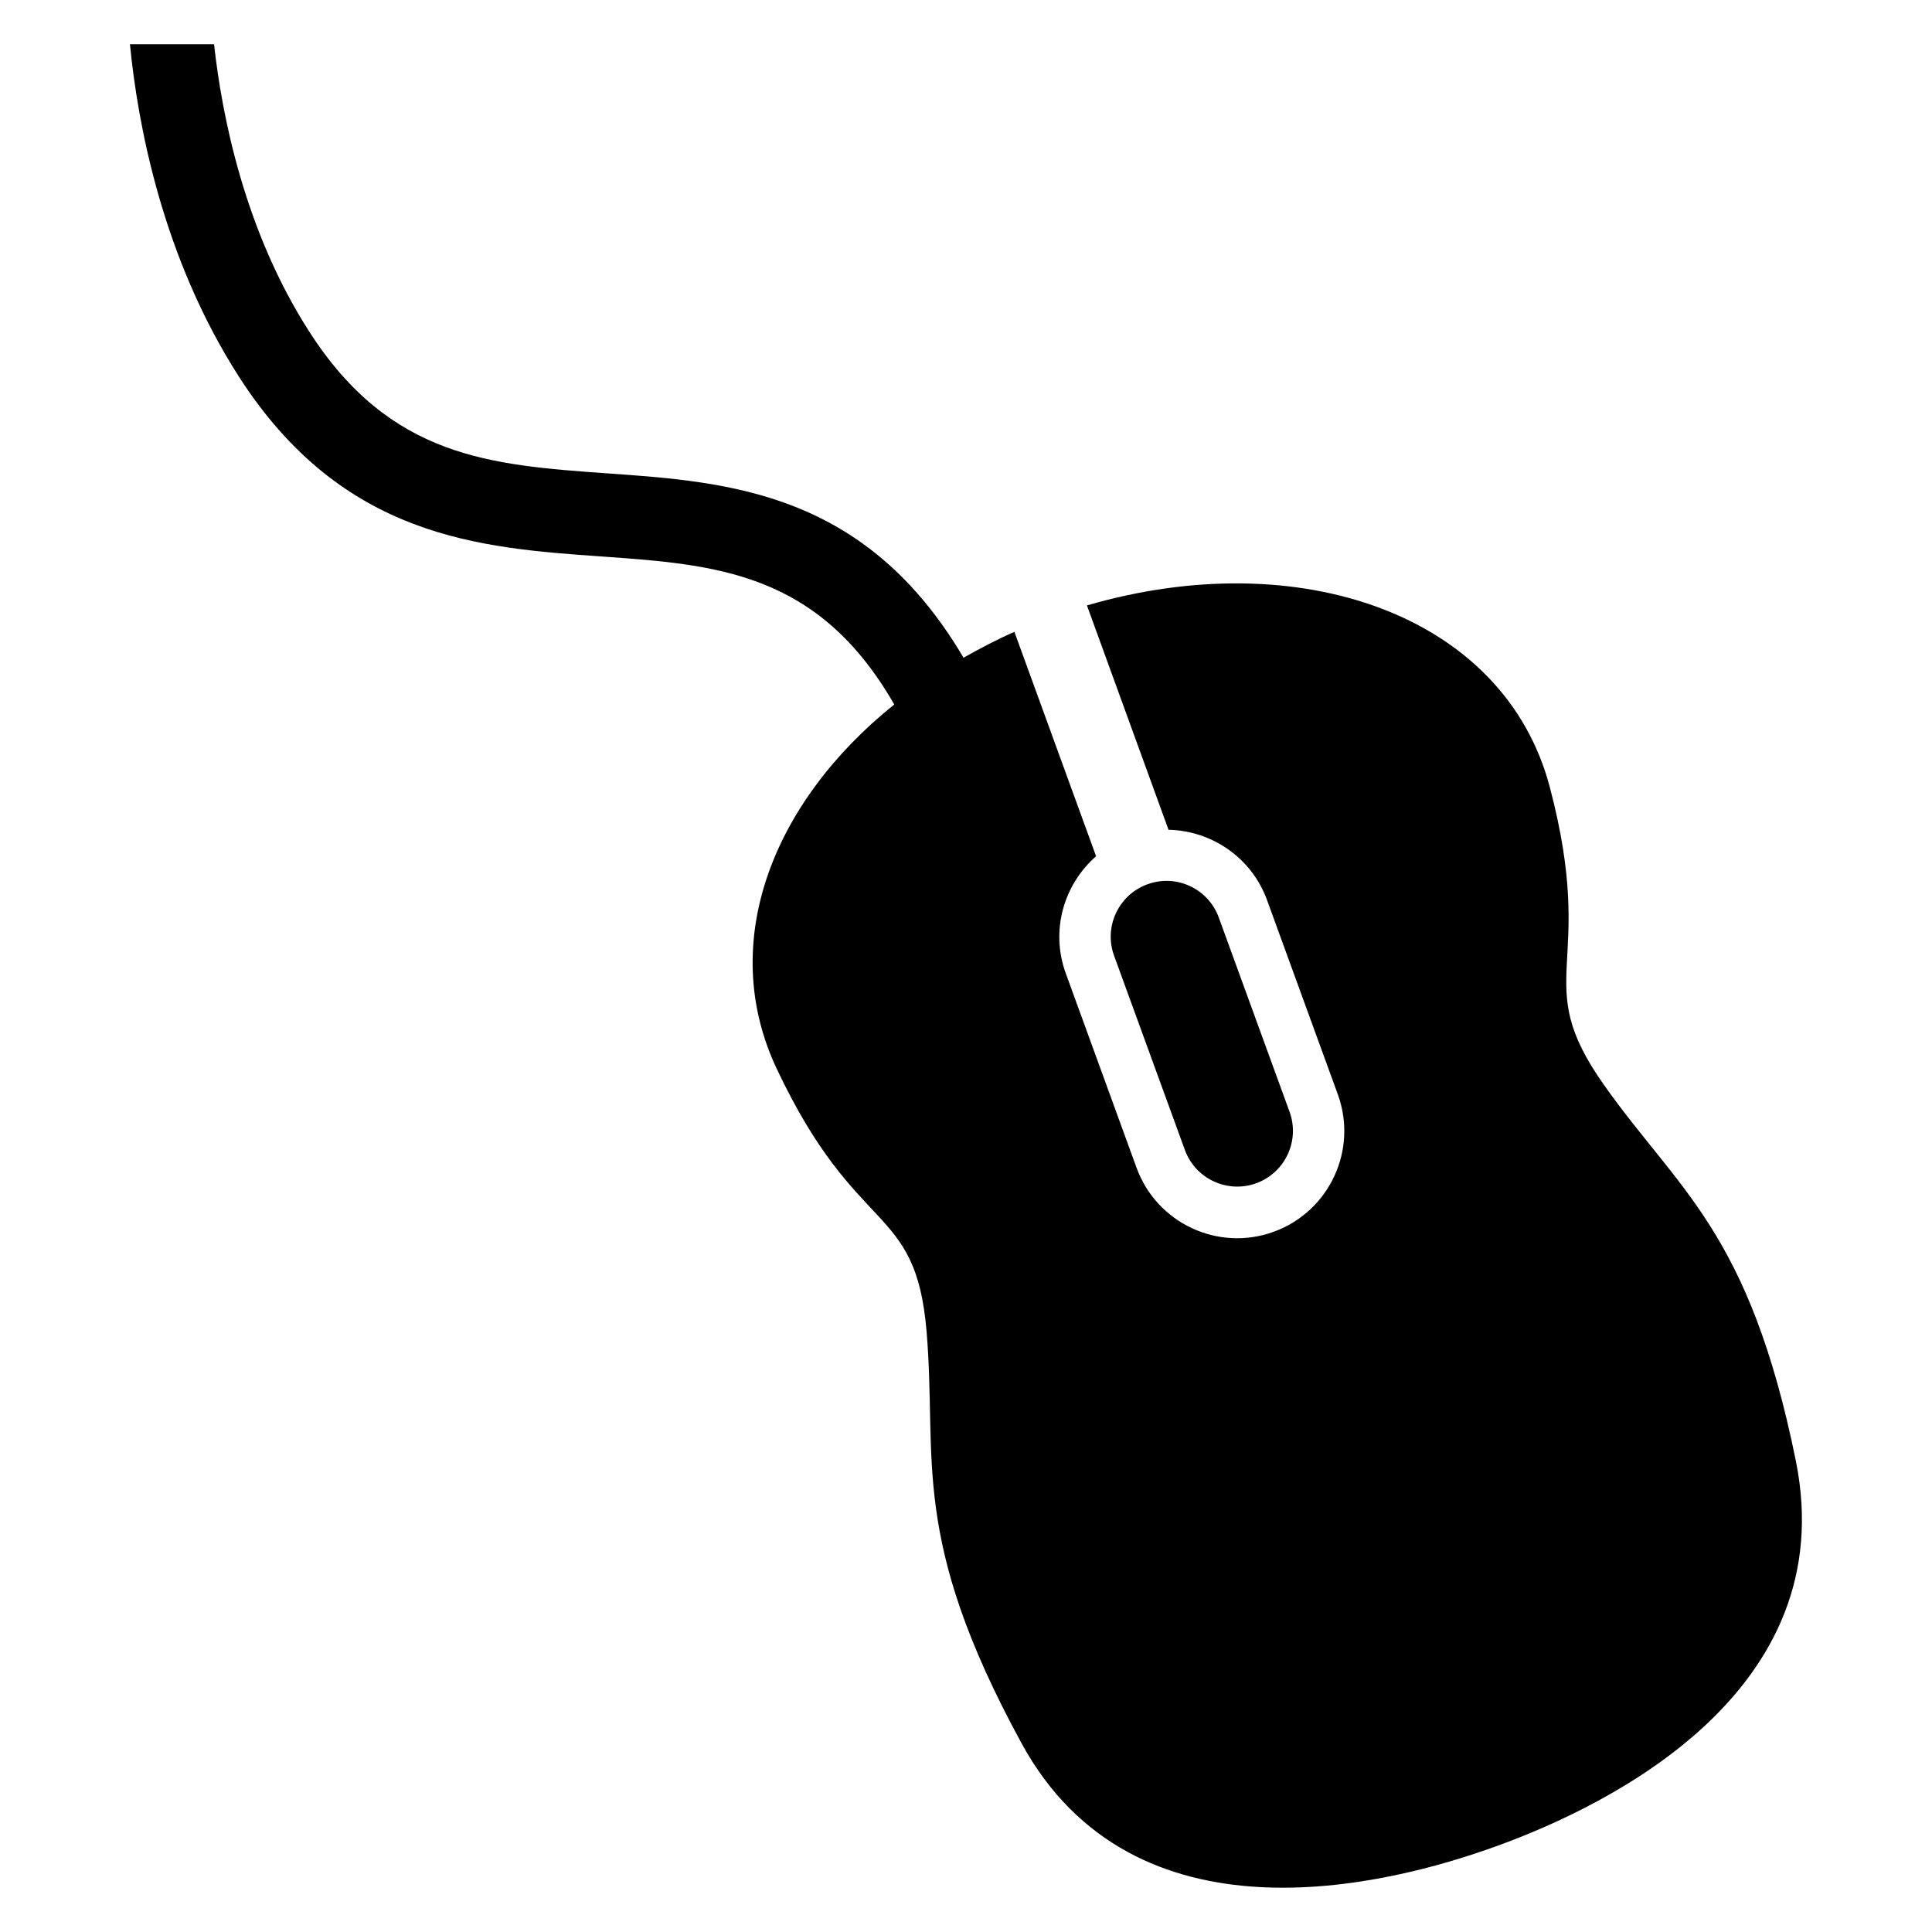 <?xml version="1.0" encoding="UTF-8"?>
<!-- Uploaded to: ICON Repo, www.svgrepo.com, Generator: ICON Repo Mixer Tools -->
<svg fill="#000000" width="800px" height="800px" version="1.1" viewBox="144 144 512 512" xmlns="http://www.w3.org/2000/svg">
 <g>
  <path d="m476.93 457.57c7.648-2.809 11.602-11.25 8.824-18.914l-18.762-51.496c-2.777-7.648-11.266-11.633-18.914-8.809-7.648 2.777-11.617 11.25-8.84 18.902l18.762 51.48c2.762 7.644 11.266 11.629 18.93 8.836z"/>
  <path d="m619.93 531.19c-12.352-60.945-31.098-71.648-50.93-99.77-19.801-28.137-1.527-30.488-14.289-78.824-12.047-45.723-66.379-64.562-122.66-48.152l21.617 59.449c11.391 0.258 21.984 7.312 26.105 18.625l18.762 51.496c5.359 14.734-2.231 31.039-16.961 36.41-14.734 5.375-31.039-2.258-36.383-16.977l-18.746-51.496c-4.137-11.328-0.535-23.543 8.031-31.039l-21.648-59.465c-4.734 2.078-9.16 4.414-13.48 6.856-25.906-43.938-62.043-46.594-94.41-48.855-30.867-2.207-57.523-4.07-79.035-37.645-17.129-26.699-23.102-57.25-25.176-76.074h-22.289c2.047 20.961 8.52 56.336 28.84 88.027 27.496 42.871 63.953 45.449 96.105 47.711 30.578 2.168 57.449 4.137 77.602 39.223-32.41 26.016-46.855 63.207-31.176 96.473 21.312 45.234 36.824 35.312 39.738 69.586 2.887 34.273-4.609 54.535 25.129 109.16 29.738 54.594 96.273 38.137 126.15 27.25 29.879-10.84 91.418-41.008 79.098-101.97z"/>
 </g>
</svg>